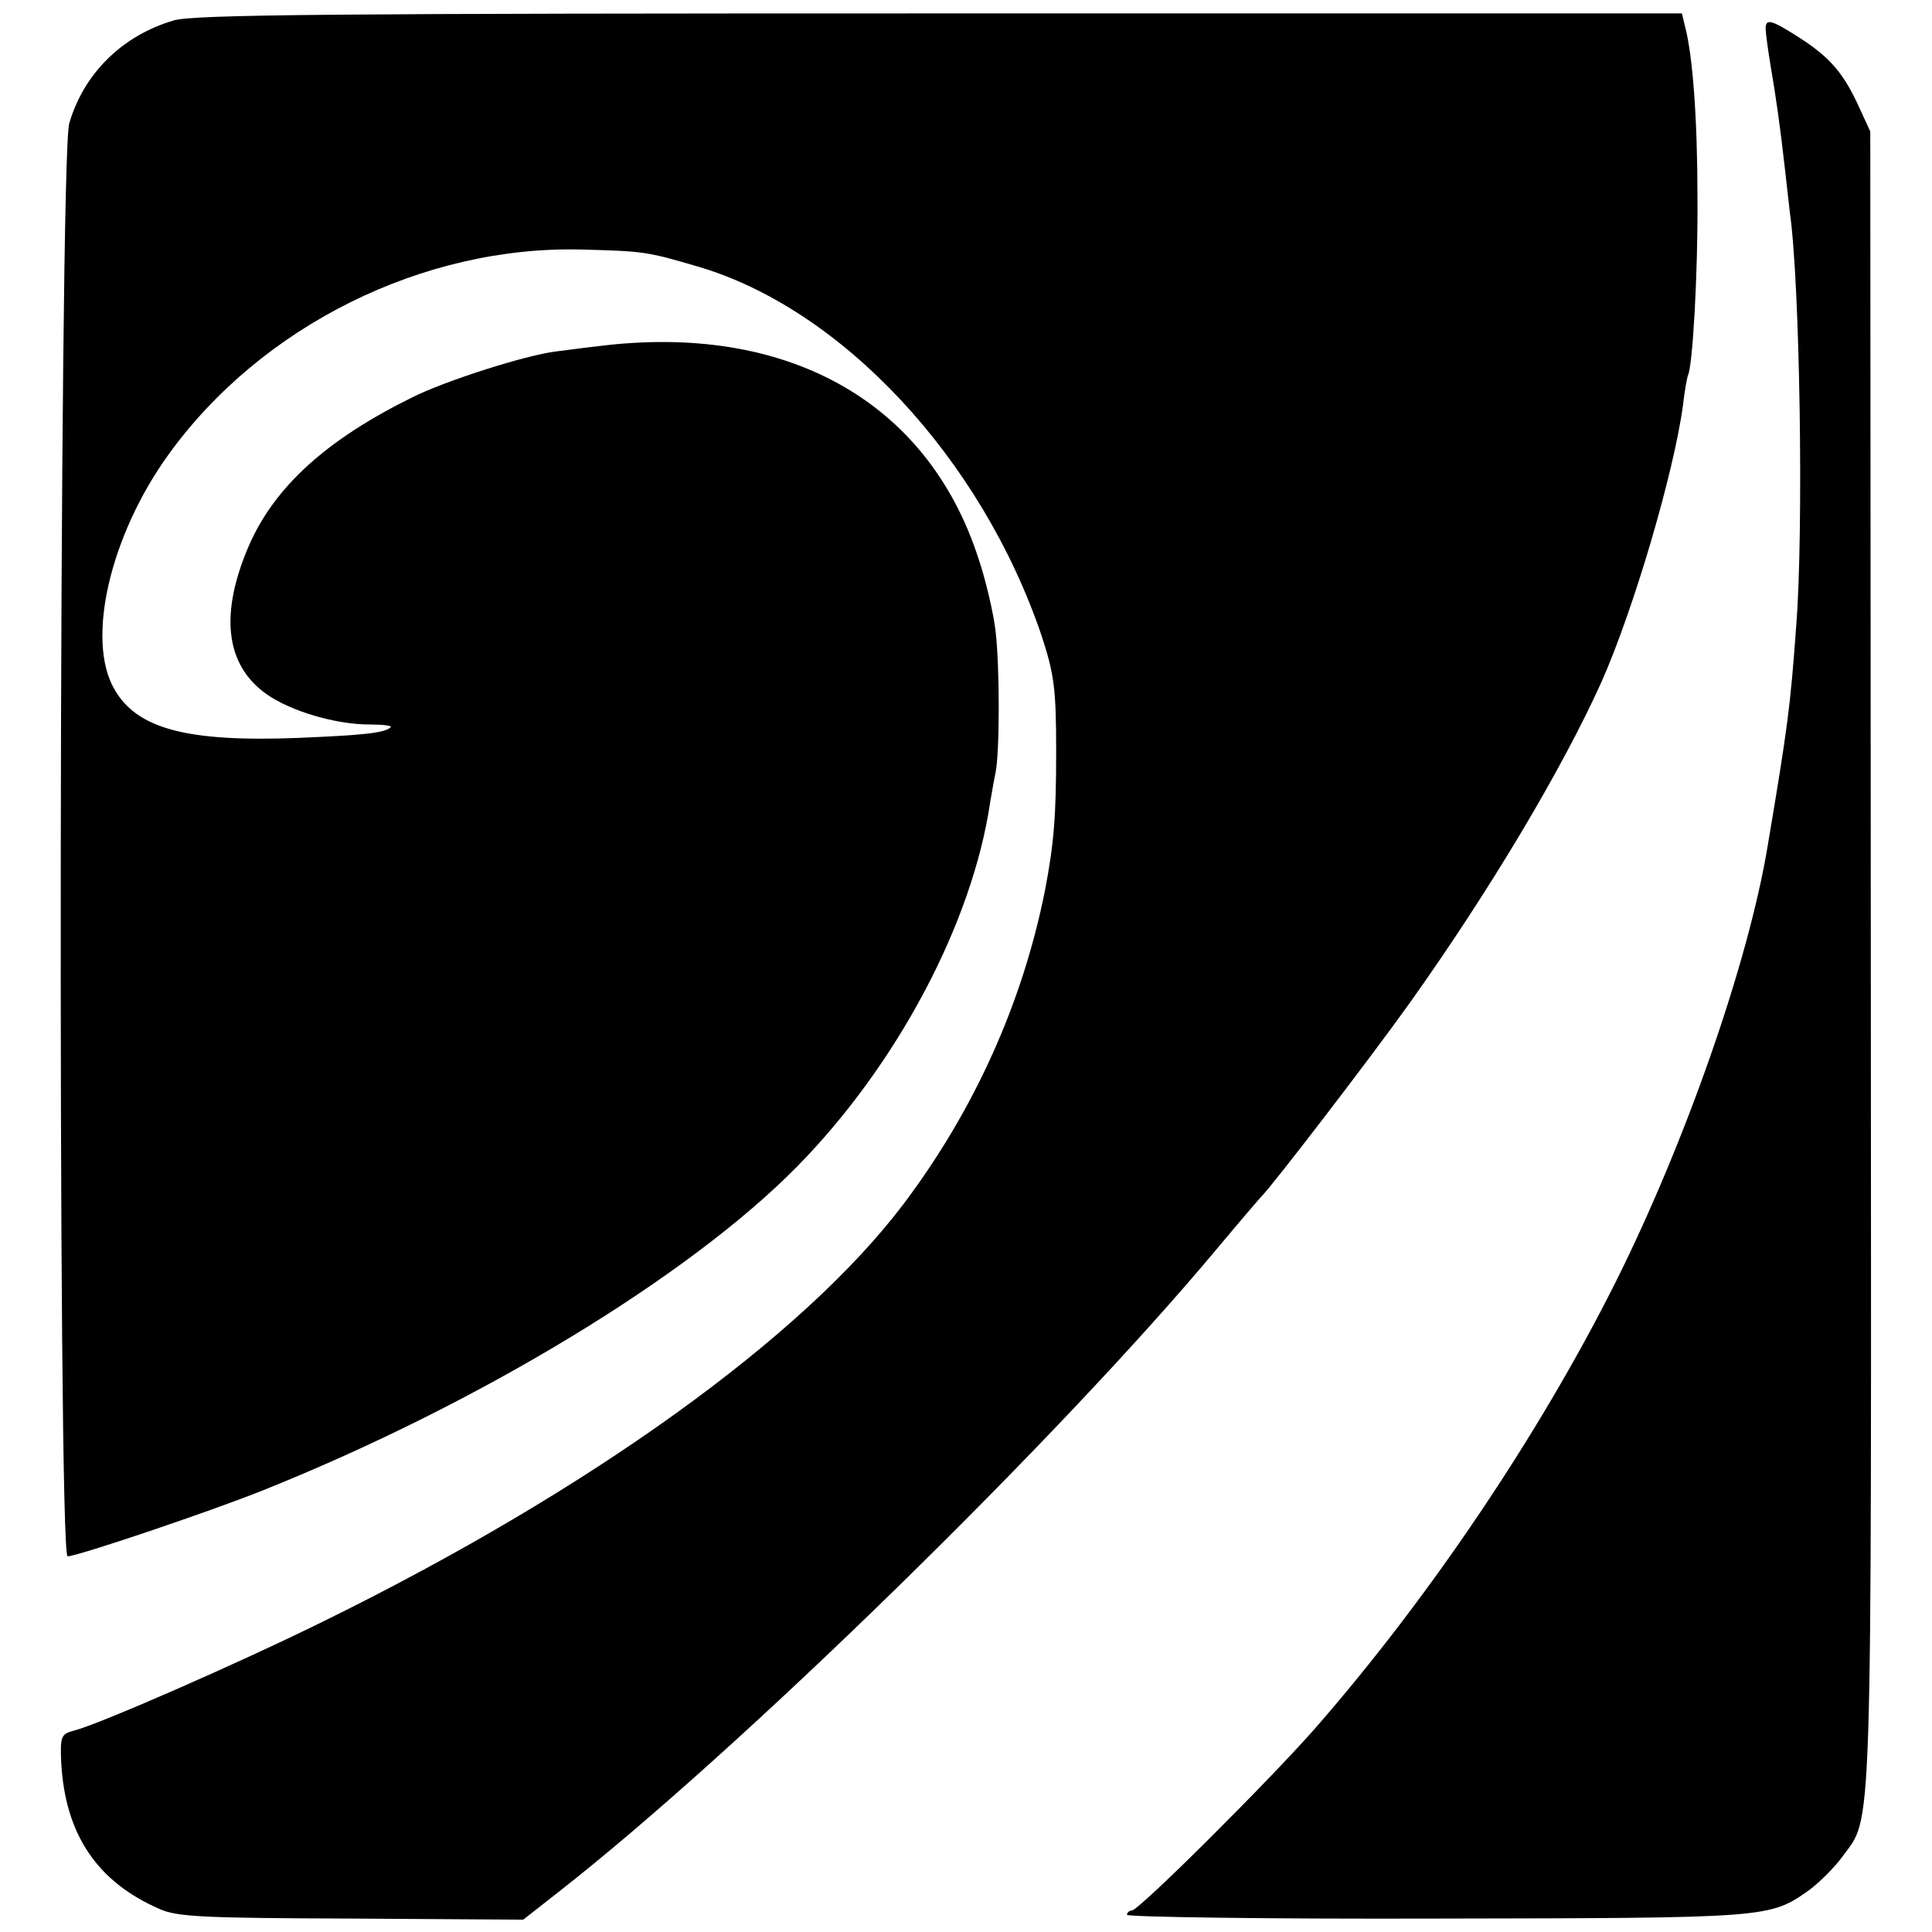 <?xml version="1.0" standalone="no"?>
<!DOCTYPE svg PUBLIC "-//W3C//DTD SVG 20010904//EN"
 "http://www.w3.org/TR/2001/REC-SVG-20010904/DTD/svg10.dtd">
<svg version="1.0" xmlns="http://www.w3.org/2000/svg"
 width="360pt" height="360pt" viewBox="0 0 360 360"
 preserveAspectRatio="xMidYMid meet">
<g transform="translate(0,360) scale(0.1,-0.1)"
fill="#000000" stroke="none">
<path d="M324 3562 c-96 -28 -168 -99 -195 -192 -19 -63 -22 -2670 -3 -2670
18 0 267 84 364 123 402 161 793 398 995 603 186 189 327 454 360 679 3 17 7
41 10 55 8 39 8 198 0 265 -4 33 -18 94 -32 135 -95 293 -358 439 -708 395
-27 -3 -63 -8 -80 -10 -56 -7 -207 -55 -268 -86 -158 -78 -254 -165 -302 -273
-56 -128 -46 -224 31 -279 45 -32 129 -57 193 -57 24 0 42 -2 39 -5 -10 -11
-54 -15 -173 -20 -207 -8 -300 17 -342 91 -53 92 -8 286 101 437 173 240 475
390 771 382 114 -3 121 -4 213 -31 270 -78 531 -358 643 -689 23 -71 27 -96
27 -215 0 -120 -4 -172 -21 -260 -42 -210 -132 -409 -263 -583 -188 -249 -585
-534 -1079 -777 -162 -80 -423 -194 -468 -205 -23 -6 -25 -11 -23 -58 7 -134
66 -223 183 -274 33 -15 83 -17 358 -18 l320 -2 65 51 c338 264 936 849 1230
1202 41 49 77 91 80 94 18 17 201 255 276 360 149 209 285 437 358 599 60 135
135 390 152 516 3 28 8 52 9 55 9 15 19 192 18 330 0 150 -9 267 -23 320 l-6
25 -1382 0 c-1127 0 -1391 -2 -1428 -13z"/>
<path d="M3290 3547 c0 -7 4 -38 9 -68 10 -58 18 -114 27 -194 3 -27 7 -63 9
-80 19 -131 26 -594 12 -771 -11 -152 -16 -189 -53 -409 -36 -219 -154 -555
-284 -815 -142 -283 -346 -586 -559 -830 -86 -98 -329 -340 -342 -340 -5 0 -9
-4 -9 -8 0 -4 260 -8 578 -7 620 1 619 1 693 53 19 14 47 42 61 61 58 81 55
-12 54 1669 l-1 1547 -23 50 c-28 60 -53 89 -111 126 -50 32 -61 35 -61 16z"/>
</g>
</svg>
